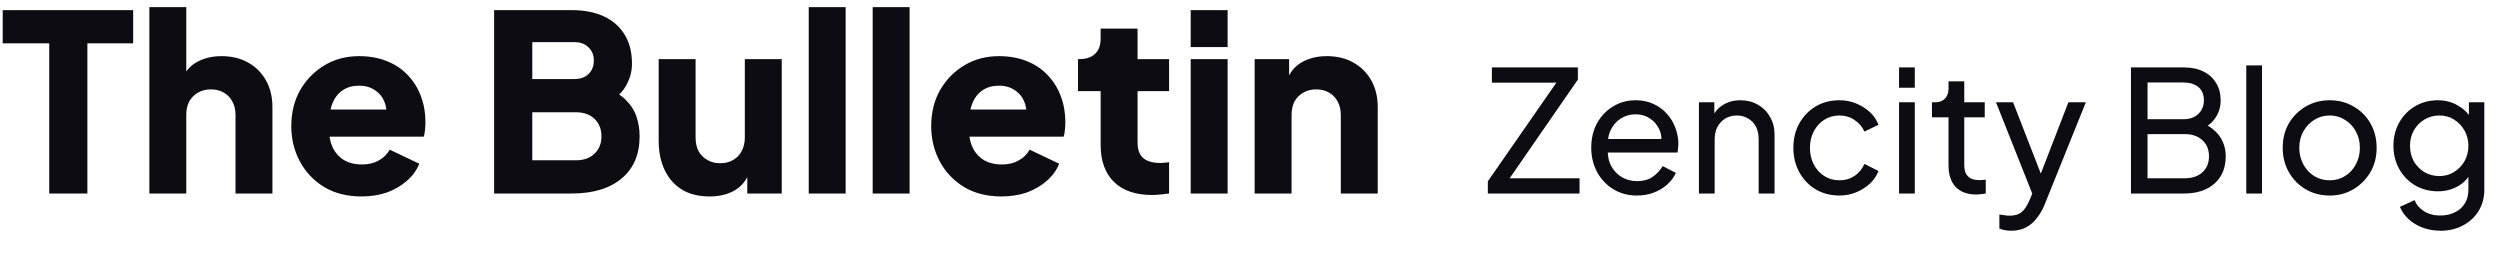 <svg width="325" height="33" viewBox="0 0 325 33" fill="none" xmlns="http://www.w3.org/2000/svg">
<path d="M6.4 25.155V5.635H0.352V1.315H17.312V5.635H11.36V25.155H6.4ZM19.416 25.155V0.931H24.216V11.139L23.64 10.371C24.046 9.326 24.696 8.558 25.592 8.067C26.51 7.555 27.576 7.299 28.792 7.299C30.115 7.299 31.267 7.576 32.248 8.131C33.251 8.686 34.03 9.464 34.584 10.467C35.139 11.448 35.416 12.6 35.416 13.923V25.155H30.616V14.947C30.616 14.264 30.478 13.678 30.2 13.187C29.944 12.696 29.571 12.312 29.08 12.035C28.611 11.758 28.056 11.619 27.416 11.619C26.798 11.619 26.243 11.758 25.752 12.035C25.262 12.312 24.878 12.696 24.6 13.187C24.344 13.678 24.216 14.264 24.216 14.947V25.155H19.416ZM46.989 25.539C45.133 25.539 43.522 25.134 42.157 24.323C40.791 23.491 39.735 22.382 38.989 20.995C38.242 19.608 37.868 18.072 37.868 16.387C37.868 14.638 38.252 13.08 39.02 11.715C39.81 10.35 40.866 9.272 42.188 8.483C43.511 7.694 45.005 7.299 46.669 7.299C48.055 7.299 49.282 7.523 50.349 7.971C51.415 8.398 52.311 9.006 53.036 9.795C53.783 10.584 54.349 11.502 54.733 12.547C55.117 13.571 55.309 14.691 55.309 15.907C55.309 16.248 55.287 16.59 55.245 16.931C55.223 17.251 55.17 17.528 55.084 17.763H41.996V14.243H52.364L50.093 15.907C50.306 14.99 50.295 14.179 50.06 13.475C49.826 12.75 49.41 12.184 48.812 11.779C48.236 11.352 47.522 11.139 46.669 11.139C45.837 11.139 45.122 11.342 44.525 11.747C43.927 12.152 43.479 12.75 43.181 13.539C42.882 14.328 42.764 15.288 42.828 16.419C42.743 17.4 42.861 18.264 43.181 19.011C43.501 19.758 43.991 20.344 44.653 20.771C45.314 21.176 46.114 21.379 47.053 21.379C47.906 21.379 48.631 21.208 49.228 20.867C49.847 20.526 50.327 20.056 50.669 19.459L54.508 21.283C54.167 22.136 53.623 22.883 52.877 23.523C52.151 24.163 51.287 24.664 50.285 25.027C49.282 25.368 48.183 25.539 46.989 25.539ZM64.237 25.155V1.315H74.317C75.96 1.315 77.368 1.592 78.541 2.147C79.714 2.702 80.61 3.502 81.229 4.547C81.848 5.571 82.157 6.819 82.157 8.291C82.157 9.336 81.869 10.339 81.293 11.299C80.717 12.238 79.768 13.027 78.445 13.667V11.235C79.704 11.726 80.674 12.312 81.357 12.995C82.04 13.678 82.509 14.424 82.765 15.235C83.021 16.024 83.149 16.856 83.149 17.731C83.149 20.078 82.37 21.902 80.813 23.203C79.256 24.504 77.09 25.155 74.317 25.155H64.237ZM69.197 20.835H74.893C75.896 20.835 76.696 20.547 77.293 19.971C77.89 19.395 78.189 18.648 78.189 17.731C78.189 16.792 77.89 16.035 77.293 15.459C76.696 14.883 75.896 14.595 74.893 14.595H69.197V20.835ZM69.197 10.275H74.669C75.437 10.275 76.045 10.062 76.493 9.635C76.962 9.187 77.197 8.6 77.197 7.875C77.197 7.15 76.962 6.574 76.493 6.147C76.045 5.699 75.437 5.475 74.669 5.475H69.197V10.275ZM92.251 25.539C90.843 25.539 89.637 25.24 88.635 24.643C87.653 24.024 86.907 23.171 86.395 22.083C85.883 20.995 85.627 19.726 85.627 18.275V7.683H90.427V17.891C90.427 18.552 90.555 19.139 90.811 19.651C91.088 20.142 91.472 20.526 91.963 20.803C92.453 21.08 93.008 21.219 93.627 21.219C94.267 21.219 94.821 21.08 95.291 20.803C95.781 20.526 96.155 20.142 96.411 19.651C96.688 19.139 96.827 18.552 96.827 17.891V7.683H101.627V25.155H97.147V21.699L97.403 22.467C96.997 23.512 96.336 24.291 95.419 24.803C94.523 25.294 93.467 25.539 92.251 25.539ZM105.135 25.155V0.931H109.935V25.155H105.135ZM113.448 25.155V0.931H118.248V25.155H113.448ZM130.176 25.539C128.32 25.539 126.709 25.134 125.344 24.323C123.979 23.491 122.923 22.382 122.176 20.995C121.429 19.608 121.056 18.072 121.056 16.387C121.056 14.638 121.44 13.08 122.208 11.715C122.997 10.35 124.053 9.272 125.376 8.483C126.699 7.694 128.192 7.299 129.856 7.299C131.243 7.299 132.469 7.523 133.536 7.971C134.603 8.398 135.499 9.006 136.224 9.795C136.971 10.584 137.536 11.502 137.92 12.547C138.304 13.571 138.496 14.691 138.496 15.907C138.496 16.248 138.475 16.59 138.432 16.931C138.411 17.251 138.357 17.528 138.272 17.763H125.184V14.243H135.552L133.28 15.907C133.493 14.99 133.483 14.179 133.248 13.475C133.013 12.75 132.597 12.184 132 11.779C131.424 11.352 130.709 11.139 129.856 11.139C129.024 11.139 128.309 11.342 127.712 11.747C127.115 12.152 126.667 12.75 126.368 13.539C126.069 14.328 125.952 15.288 126.016 16.419C125.931 17.4 126.048 18.264 126.368 19.011C126.688 19.758 127.179 20.344 127.84 20.771C128.501 21.176 129.301 21.379 130.24 21.379C131.093 21.379 131.819 21.208 132.416 20.867C133.035 20.526 133.515 20.056 133.856 19.459L137.696 21.283C137.355 22.136 136.811 22.883 136.064 23.523C135.339 24.163 134.475 24.664 133.472 25.027C132.469 25.368 131.371 25.539 130.176 25.539ZM149.739 25.347C147.627 25.347 145.984 24.782 144.811 23.651C143.659 22.499 143.083 20.899 143.083 18.851V11.843H140.139V7.683H140.299C141.195 7.683 141.877 7.459 142.347 7.011C142.837 6.563 143.083 5.891 143.083 4.995V3.715H147.883V7.683H151.979V11.843H147.883V18.531C147.883 19.128 147.989 19.63 148.203 20.035C148.416 20.419 148.747 20.707 149.195 20.899C149.643 21.091 150.197 21.187 150.859 21.187C151.008 21.187 151.179 21.176 151.371 21.155C151.563 21.134 151.765 21.112 151.979 21.091V25.155C151.659 25.198 151.296 25.24 150.891 25.283C150.485 25.326 150.101 25.347 149.739 25.347ZM154.791 25.155V7.683H159.591V25.155H154.791ZM154.791 6.115V1.315H159.591V6.115H154.791ZM163.104 25.155V7.683H167.584V11.139L167.328 10.371C167.733 9.326 168.384 8.558 169.28 8.067C170.197 7.555 171.264 7.299 172.48 7.299C173.802 7.299 174.954 7.576 175.936 8.131C176.938 8.686 177.717 9.464 178.272 10.467C178.826 11.448 179.104 12.6 179.104 13.923V25.155H174.304V14.947C174.304 14.264 174.165 13.678 173.888 13.187C173.632 12.696 173.258 12.312 172.768 12.035C172.298 11.758 171.744 11.619 171.104 11.619C170.485 11.619 169.93 11.758 169.44 12.035C168.949 12.312 168.565 12.696 168.288 13.187C168.032 13.678 167.904 14.264 167.904 14.947V25.155H163.104Z" fill="#0D0C12"/>
<path d="M193.418 25.155V23.571L202.328 10.745H193.946V8.765H205.122V10.349L196.256 23.175H205.342V25.155H193.418ZM212.802 25.419C211.658 25.419 210.638 25.148 209.744 24.605C208.849 24.062 208.145 23.322 207.632 22.383C207.118 21.43 206.862 20.366 206.862 19.193C206.862 18.005 207.111 16.949 207.61 16.025C208.123 15.101 208.812 14.375 209.678 13.847C210.558 13.304 211.54 13.033 212.626 13.033C213.506 13.033 214.283 13.194 214.958 13.517C215.647 13.825 216.226 14.25 216.696 14.793C217.18 15.321 217.546 15.93 217.796 16.619C218.06 17.294 218.192 17.998 218.192 18.731C218.192 18.892 218.177 19.076 218.148 19.281C218.133 19.472 218.111 19.655 218.082 19.831H208.358V18.071H216.894L215.926 18.863C216.058 18.1 215.984 17.418 215.706 16.817C215.427 16.216 215.016 15.739 214.474 15.387C213.931 15.035 213.315 14.859 212.626 14.859C211.936 14.859 211.306 15.035 210.734 15.387C210.162 15.739 209.714 16.245 209.392 16.905C209.084 17.55 208.959 18.32 209.018 19.215C208.959 20.08 209.091 20.843 209.414 21.503C209.751 22.148 210.22 22.654 210.822 23.021C211.438 23.373 212.105 23.549 212.824 23.549C213.616 23.549 214.283 23.366 214.826 22.999C215.368 22.632 215.808 22.163 216.146 21.591L217.862 22.471C217.627 23.014 217.26 23.512 216.762 23.967C216.278 24.407 215.698 24.759 215.024 25.023C214.364 25.287 213.623 25.419 212.802 25.419ZM220.859 25.155V13.297H222.861V15.607L222.531 15.409C222.825 14.661 223.294 14.082 223.939 13.671C224.599 13.246 225.369 13.033 226.249 13.033C227.1 13.033 227.855 13.224 228.515 13.605C229.19 13.986 229.718 14.514 230.099 15.189C230.495 15.864 230.693 16.626 230.693 17.477V25.155H228.625V18.137C228.625 17.477 228.508 16.92 228.273 16.465C228.039 16.01 227.701 15.658 227.261 15.409C226.836 15.145 226.345 15.013 225.787 15.013C225.23 15.013 224.731 15.145 224.291 15.409C223.866 15.658 223.529 16.018 223.279 16.487C223.03 16.942 222.905 17.492 222.905 18.137V25.155H220.859ZM239.121 25.419C237.962 25.419 236.928 25.148 236.019 24.605C235.124 24.062 234.42 23.322 233.907 22.383C233.394 21.444 233.137 20.388 233.137 19.215C233.137 18.027 233.394 16.971 233.907 16.047C234.42 15.123 235.124 14.39 236.019 13.847C236.928 13.304 237.962 13.033 239.121 13.033C239.898 13.033 240.624 13.172 241.299 13.451C241.974 13.73 242.568 14.104 243.081 14.573C243.594 15.042 243.968 15.592 244.203 16.223L242.377 17.103C242.098 16.487 241.673 15.988 241.101 15.607C240.529 15.211 239.869 15.013 239.121 15.013C238.402 15.013 237.75 15.196 237.163 15.563C236.591 15.93 236.136 16.428 235.799 17.059C235.462 17.69 235.293 18.416 235.293 19.237C235.293 20.029 235.462 20.748 235.799 21.393C236.136 22.024 236.591 22.522 237.163 22.889C237.75 23.256 238.402 23.439 239.121 23.439C239.869 23.439 240.529 23.248 241.101 22.867C241.673 22.471 242.098 21.95 242.377 21.305L244.203 22.229C243.968 22.845 243.594 23.395 243.081 23.879C242.568 24.348 241.974 24.722 241.299 25.001C240.624 25.28 239.898 25.419 239.121 25.419ZM246.877 25.155V13.297H248.923V25.155H246.877ZM246.877 11.405V8.765H248.923V11.405H246.877ZM256.916 25.287C255.757 25.287 254.862 24.957 254.232 24.297C253.616 23.637 253.308 22.706 253.308 21.503V15.255H251.152V13.297H251.592C252.12 13.297 252.538 13.136 252.846 12.813C253.154 12.49 253.308 12.065 253.308 11.537V10.569H255.354V13.297H258.016V15.255H255.354V21.437C255.354 21.833 255.412 22.178 255.53 22.471C255.662 22.764 255.874 22.999 256.168 23.175C256.461 23.336 256.85 23.417 257.334 23.417C257.436 23.417 257.561 23.41 257.708 23.395C257.869 23.38 258.016 23.366 258.148 23.351V25.155C257.957 25.199 257.744 25.228 257.51 25.243C257.275 25.272 257.077 25.287 256.916 25.287ZM261.458 29.995C261.194 29.995 260.93 29.973 260.666 29.929C260.402 29.885 260.153 29.812 259.918 29.709V27.883C260.08 27.912 260.278 27.942 260.512 27.971C260.762 28.015 261.004 28.037 261.238 28.037C261.928 28.037 262.448 27.883 262.8 27.575C263.167 27.282 263.512 26.768 263.834 26.035L264.582 24.253L264.538 26.035L259.478 13.297H261.7L265.638 23.417H264.978L268.894 13.297H271.16L265.814 26.563C265.565 27.194 265.242 27.766 264.846 28.279C264.465 28.807 263.996 29.225 263.438 29.533C262.881 29.841 262.221 29.995 261.458 29.995ZM277.025 25.155V8.765H283.911C284.894 8.765 285.737 8.941 286.441 9.293C287.16 9.645 287.71 10.144 288.091 10.789C288.487 11.42 288.685 12.175 288.685 13.055C288.685 13.862 288.473 14.595 288.047 15.255C287.637 15.9 287.028 16.406 286.221 16.773L286.199 15.959C286.903 16.223 287.483 16.575 287.937 17.015C288.407 17.44 288.759 17.939 288.993 18.511C289.228 19.068 289.345 19.662 289.345 20.293C289.345 21.804 288.861 22.992 287.893 23.857C286.925 24.722 285.605 25.155 283.933 25.155H277.025ZM279.181 23.175H284.021C284.975 23.175 285.737 22.918 286.309 22.405C286.881 21.892 287.167 21.195 287.167 20.315C287.167 19.435 286.881 18.738 286.309 18.225C285.737 17.697 284.975 17.433 284.021 17.433H279.181V23.175ZM279.181 15.497H283.867C284.659 15.497 285.297 15.27 285.781 14.815C286.265 14.346 286.507 13.752 286.507 13.033C286.507 12.285 286.265 11.713 285.781 11.317C285.297 10.921 284.659 10.723 283.867 10.723H279.181V15.497ZM292.016 25.155V8.501H294.062V25.155H292.016ZM302.868 25.419C301.724 25.419 300.69 25.155 299.766 24.627C298.842 24.084 298.109 23.344 297.566 22.405C297.024 21.466 296.752 20.403 296.752 19.215C296.752 18.027 297.016 16.971 297.544 16.047C298.087 15.123 298.82 14.39 299.744 13.847C300.668 13.304 301.71 13.033 302.868 13.033C304.012 13.033 305.046 13.304 305.97 13.847C306.894 14.375 307.62 15.101 308.148 16.025C308.691 16.949 308.962 18.012 308.962 19.215C308.962 20.418 308.684 21.488 308.126 22.427C307.569 23.351 306.828 24.084 305.904 24.627C304.995 25.155 303.983 25.419 302.868 25.419ZM302.868 23.439C303.602 23.439 304.262 23.256 304.848 22.889C305.45 22.522 305.919 22.016 306.256 21.371C306.608 20.726 306.784 20.007 306.784 19.215C306.784 18.408 306.608 17.697 306.256 17.081C305.919 16.45 305.45 15.952 304.848 15.585C304.262 15.204 303.602 15.013 302.868 15.013C302.12 15.013 301.446 15.204 300.844 15.585C300.258 15.952 299.788 16.45 299.436 17.081C299.084 17.697 298.908 18.408 298.908 19.215C298.908 20.007 299.084 20.726 299.436 21.371C299.788 22.016 300.258 22.522 300.844 22.889C301.446 23.256 302.12 23.439 302.868 23.439ZM317.285 29.995C316.449 29.995 315.672 29.863 314.953 29.599C314.249 29.335 313.64 28.968 313.127 28.499C312.628 28.044 312.247 27.509 311.983 26.893L313.897 26.013C314.102 26.57 314.491 27.04 315.063 27.421C315.65 27.817 316.383 28.015 317.263 28.015C317.938 28.015 318.546 27.883 319.089 27.619C319.646 27.37 320.086 26.988 320.409 26.475C320.732 25.976 320.893 25.368 320.893 24.649V21.987L321.267 22.383C320.856 23.19 320.262 23.806 319.485 24.231C318.722 24.656 317.879 24.869 316.955 24.869C315.84 24.869 314.843 24.612 313.963 24.099C313.083 23.571 312.394 22.86 311.895 21.965C311.396 21.056 311.147 20.051 311.147 18.951C311.147 17.836 311.396 16.832 311.895 15.937C312.394 15.042 313.076 14.338 313.941 13.825C314.821 13.297 315.818 13.033 316.933 13.033C317.857 13.033 318.693 13.246 319.441 13.671C320.204 14.082 320.812 14.654 321.267 15.387L320.959 15.937V13.297H322.961V24.649C322.961 25.676 322.719 26.592 322.235 27.399C321.751 28.206 321.076 28.836 320.211 29.291C319.36 29.76 318.385 29.995 317.285 29.995ZM317.131 22.889C317.835 22.889 318.466 22.713 319.023 22.361C319.595 22.009 320.05 21.54 320.387 20.953C320.724 20.352 320.893 19.684 320.893 18.951C320.893 18.232 320.724 17.572 320.387 16.971C320.05 16.37 319.595 15.893 319.023 15.541C318.466 15.189 317.835 15.013 317.131 15.013C316.412 15.013 315.76 15.189 315.173 15.541C314.586 15.893 314.124 16.37 313.787 16.971C313.464 17.558 313.303 18.218 313.303 18.951C313.303 19.684 313.464 20.352 313.787 20.953C314.124 21.54 314.579 22.009 315.151 22.361C315.738 22.713 316.398 22.889 317.131 22.889Z" fill="#0D0C12"/>
</svg>
